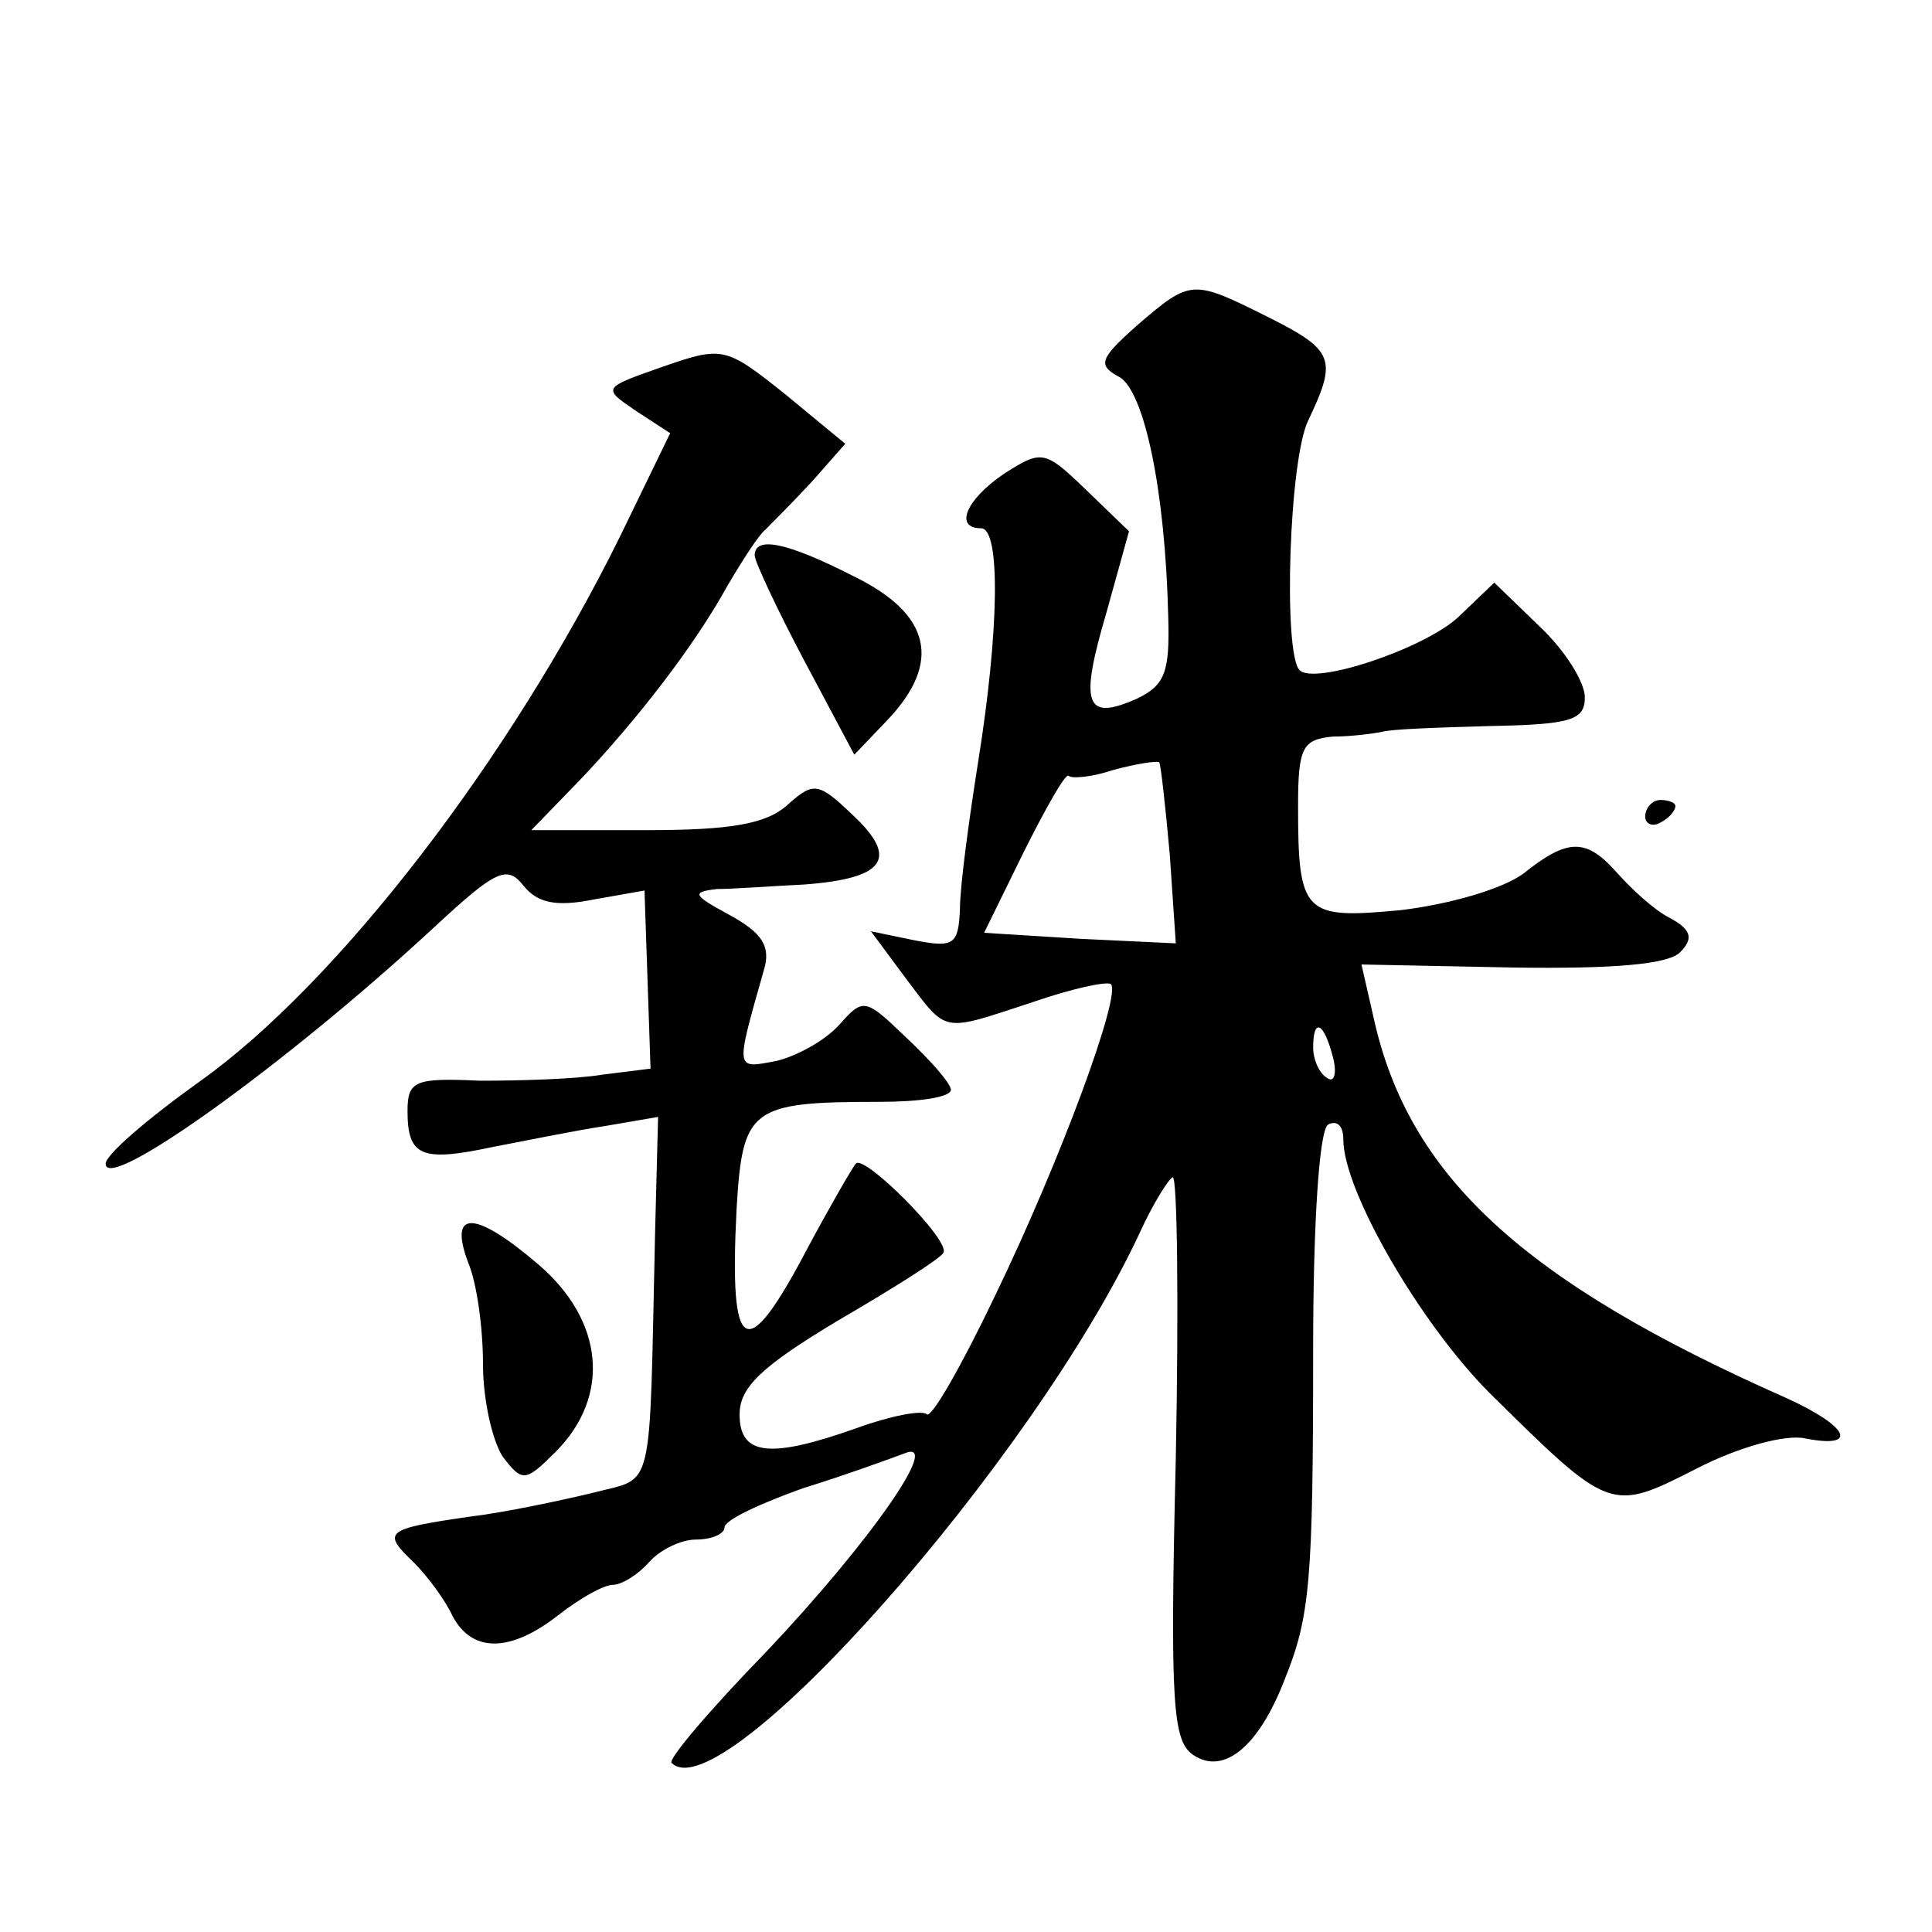 <?xml version="1.0" standalone="no"?>
<!DOCTYPE svg PUBLIC "-//W3C//DTD SVG 20010904//EN"
 "http://www.w3.org/TR/2001/REC-SVG-20010904/DTD/svg10.dtd">
<svg version="1.0" xmlns="http://www.w3.org/2000/svg"
 width="128pt" height="128pt" viewBox="0 0 128 128"
 preserveAspectRatio="xMidYMid meet">
<g transform="translate(0,128) scale(0.1,-0.1)"
fill="#0" stroke="none">
<path d="M754 1065 c-26 -23 -27 -27 -12 -35 16 -10 30 -74 32 -159 1 -36 -2 -45
-21 -54 -34 -15 -38 -4 -20 57 l15 54 -29 28 c-27 26 -29 26 -54 10 -25 -17 -33
-36 -15 -36 13 0 12 -68 -2 -155 -6 -38 -12 -82 -12 -97 -1 -24 -4 -26 -30 -21
l-29 6 23 -31 c28 -37 23 -36 84 -16 26 9 49 14 52 12 7 -7 -33 -116 -77 -207 -22
-46 -42 -81 -45 -78 -3 3 -24 -1 -46 -9 -59 -21 -78 -18 -78 9 0 18 15 32 65 62
36 21 68 41 70 45 5 8 -53 66 -58 59 -2 -2 -17 -28 -32 -56 -41 -78 -52 -72 -47
26 4 67 9 71 95 71 26 0 47 3 47 8 0 4 -13 19 -29 34 -28 27 -29 27 -45 9 -10 -11
-29 -21 -42 -24 -27 -5 -27 -7 -8 60 5 16 -1 25 -23 37 -24 13 -25 15 -8 17 11
0 37 2 58 3 53 4 63 17 32 46 -23 22 -26 22 -43 7 -14 -13 -38 -17 -94 -17 l-76
0 32 33 c38 40 76 89 98 129 10 17 21 34 25 37 4 4 18 18 31 32 l22 25 -40 33 c-39
31 -41 32 -81 18 -40 -14 -40 -14 -18 -29 l23 -15 -33 -68 c-73 -148 -187 -296
-278 -361 -35 -25 -63 -49 -63 -55 0 -20 121 67 218 157 41 38 48 41 59 27 9 -11
21 -14 46 -9 l34 6 2 -59 2 -59 -32 -4 c-18 -3 -55 -4 -81 -4 -43 2 -48 0 -48 -20
0 -30 9 -34 56 -24 21 4 55 11 75 14 l35 6 -2 -77 c-4 -177 0 -161 -41 -172 -21
-5 -58 -13 -83 -16 -55 -8 -57 -10 -36 -30 9 -9 21 -25 26 -36 13 -24 38 -24 70
1 14 11 30 20 36 20 6 0 17 7 24 15 7 8 21 15 31 15 11 0 19 4 19 8 0 5 24 16 52
26 29 9 59 20 67 23 26 11 -22 -58 -91 -131 -37 -38 -66 -72 -63 -74 33 -33 239
199 310 351 9 20 20 37 22 37 3 0 4 -84 2 -186 -4 -165 -2 -188 12 -197 20 -13
43 6 60 50 17 42 19 65 19 220 0 82 4 145 10 148 6 3 10 -1 10 -10 0 -34 51 -122
97 -168 80 -79 80 -79 137 -50 27 14 59 23 72 20 36 -7 29 8 -13 27 -174 77 -250
147 -273 252 l-8 35 100 -2 c66 -1 103 2 111 10 9 9 8 15 -7 23 -10 5 -25 19 -34
29 -21 24 -33 24 -63 0 -14 -10 -48 -20 -81 -24 -64 -6 -68 -3 -68 69 0 39 3 44
23 46 12 0 27 2 32 3 6 2 38 3 73 4 53 1 62 4 62 19 0 10 -13 31 -30 47 l-30 29
-24 -23 c-23 -21 -95 -45 -105 -35 -11 11 -7 141 6 166 19 40 17 46 -27 68 -50
25 -51 25 -86 -5z m21 -351 l4 -59 -63 3 -64 4 26 53 c15 30 28 53 30 51 2 -2 15
-1 30 4 15 4 28 6 30 5 1 -1 4 -28 7 -61z m108 -134 c3 -11 1 -18 -4 -14 -5 3 -9
12 -9 20 0 20 7 17 13 -6z M500 912 c0 -4 15 -36 33 -70 l33 -62 22 23 c36 38 29
70 -22 95 -45 23 -66 27 -66 14z M1090 739 c0 -5 5 -7 10 -4 6 3 10 8 10 11 0 2
-4 4 -10 4 -5 0 -10 -5 -10 -11z M310 444 c6 -14 10 -44 10 -68 0 -23 6 -50 13
-61 13 -17 15 -17 35 3 37 37 32 87 -11 124 -42 36 -60 37 -47 2z"/>
</g>
</svg>
